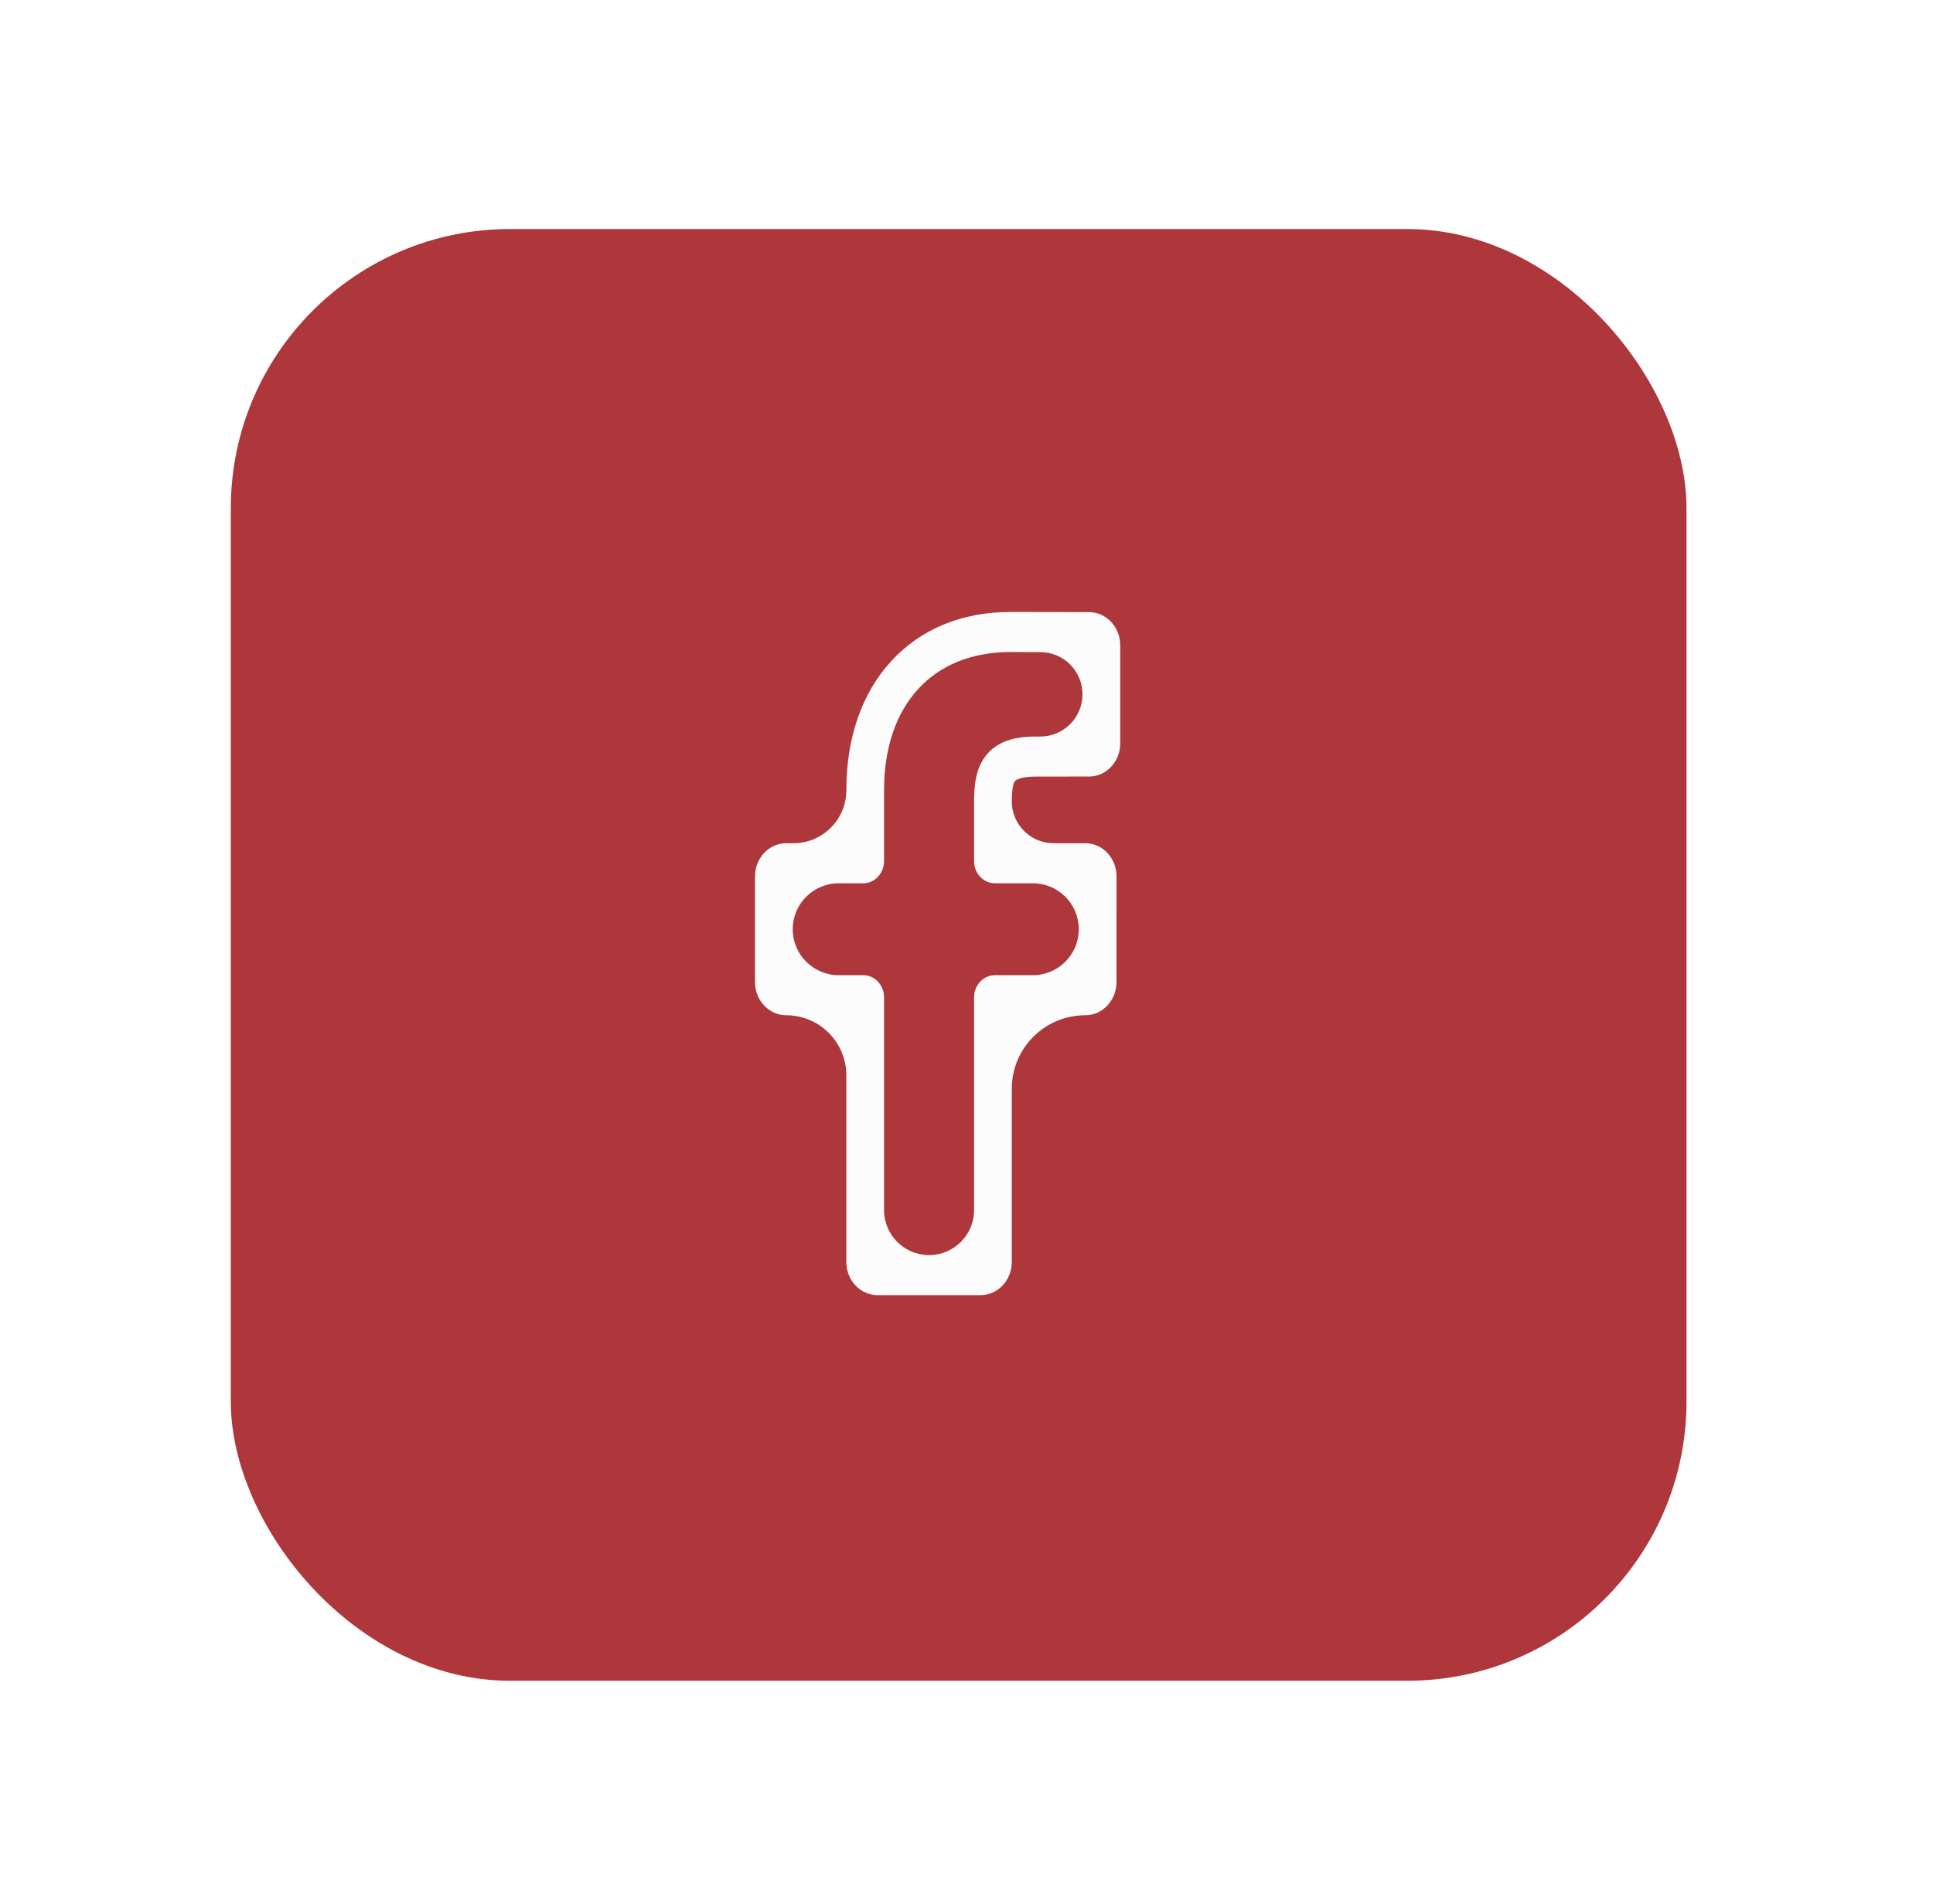 <svg width="67" height="66" viewBox="0 0 67 66" fill="none" xmlns="http://www.w3.org/2000/svg">
<g filter="url(#filter0_d_197_1209)">
<rect x="8" y="6" width="50.456" height="50.329" rx="9.679" fill="#AE373C"/>
<path d="M33.988 42.96H30.416C29.82 42.96 29.335 42.445 29.335 41.812V35.34C29.335 34.19 28.402 33.257 27.251 33.257C26.654 33.257 26.169 32.741 26.169 32.108V28.442C26.169 27.809 26.654 27.293 27.251 27.293H27.499C28.513 27.293 29.335 26.471 29.335 25.458C29.335 23.637 29.873 22.089 30.891 20.98C31.914 19.865 33.343 19.276 35.024 19.276L37.748 19.281C38.343 19.282 38.828 19.797 38.828 20.43V23.834C38.828 24.467 38.343 24.982 37.746 24.982L35.912 24.983C35.353 24.983 35.211 25.102 35.18 25.139C35.13 25.199 35.07 25.37 35.07 25.843C35.07 26.644 35.72 27.293 36.52 27.293H37.609C37.8 27.293 37.985 27.343 38.144 27.438C38.487 27.641 38.7 28.026 38.7 28.442L38.699 32.108C38.699 32.741 38.214 33.257 37.617 33.257C36.211 33.257 35.07 34.397 35.07 35.803V41.812C35.07 42.445 34.585 42.96 33.988 42.96ZM30.642 40.012C30.642 40.873 31.341 41.572 32.202 41.572C33.064 41.572 33.763 40.873 33.763 40.012V32.635C33.763 32.212 34.087 31.868 34.485 31.868H35.799C36.679 31.868 37.392 31.155 37.392 30.276C37.393 29.395 36.679 28.682 35.799 28.682H34.485C34.087 28.682 33.763 28.338 33.763 27.915V25.843C33.763 25.3 33.815 24.683 34.2 24.22C34.666 23.659 35.4 23.595 35.912 23.595L36.057 23.595C36.865 23.594 37.52 22.939 37.52 22.131C37.52 21.323 36.867 20.668 36.059 20.667L35.023 20.665C32.321 20.665 30.642 22.501 30.642 25.458V27.915C30.642 28.337 30.318 28.682 29.92 28.682H29.07C28.19 28.682 27.477 29.395 27.477 30.275C27.477 31.155 28.19 31.868 29.07 31.868H29.92C30.318 31.868 30.642 32.212 30.642 32.635V40.012Z" fill="#FCFCFC"/>
</g>
<defs>
<filter id="filter0_d_197_1209" x="0.26" y="0.2" width="65.936" height="65.809" filterUnits="userSpaceOnUse" color-interpolation-filters="sRGB">
<feFlood flood-opacity="0" result="BackgroundImageFix"/>
<feColorMatrix in="SourceAlpha" type="matrix" values="0 0 0 0 0 0 0 0 0 0 0 0 0 0 0 0 0 0 127 0" result="hardAlpha"/>
<feOffset dy="1.94"/>
<feGaussianBlur stdDeviation="3.87"/>
<feComposite in2="hardAlpha" operator="out"/>
<feColorMatrix type="matrix" values="0 0 0 0 0.8 0 0 0 0 0.8 0 0 0 0 0.8 0 0 0 0.25 0"/>
<feBlend mode="normal" in2="BackgroundImageFix" result="effect1_dropShadow_197_1209"/>
<feBlend mode="normal" in="SourceGraphic" in2="effect1_dropShadow_197_1209" result="shape"/>
</filter>
</defs>
</svg>
